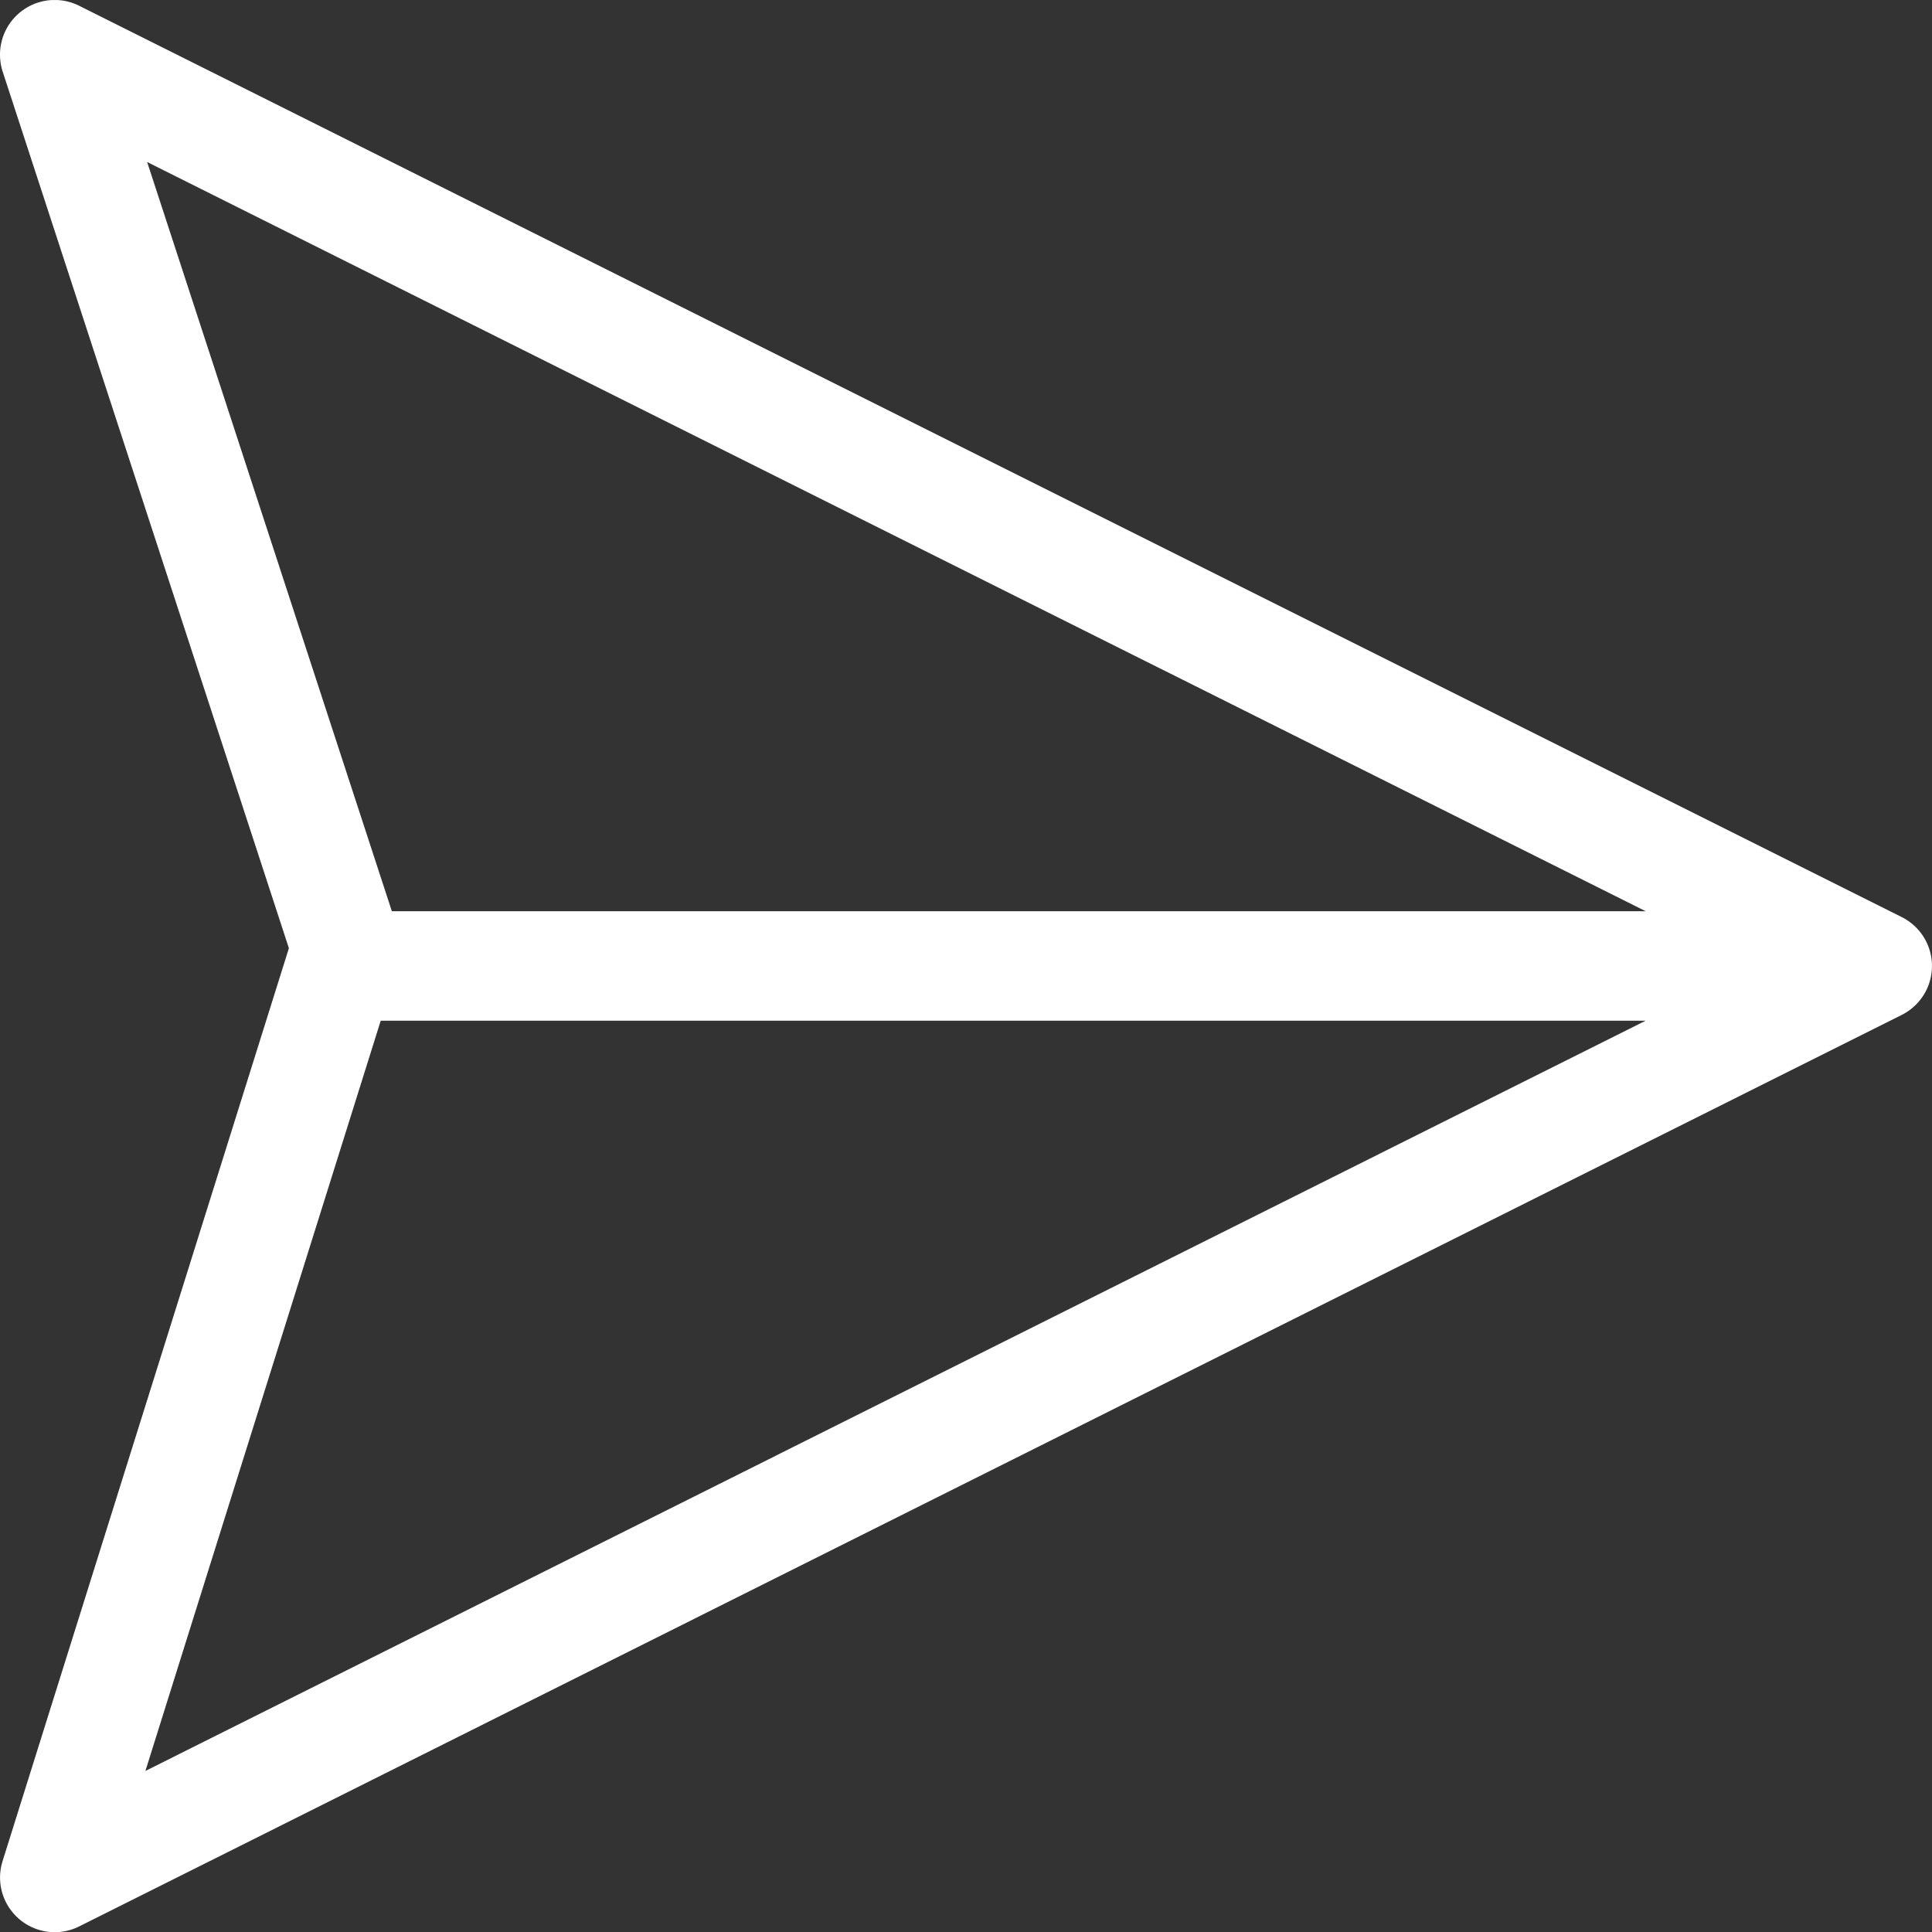 <svg version="1.1" id="Layer_1" xmlns="http://www.w3.org/2000/svg" xmlns:xlink="http://www.w3.org/1999/xlink" x="0" y="0" viewBox="0 0 30.001 30.004" xml:space="preserve"><rect x="0" y="0" width="30.001" height="30.004" fill="#333333" stroke="none"/><style/><g transform="rotate(90 15 15)" id="Group_914"><defs><path id="SVGID_1_" d="M.001-.001h30V30h-30z"/></defs><clipPath id="SVGID_00000047034052410046413080000010422918848552432022_"><use xlink:href="#SVGID_1_" overflow="visible"/></clipPath><g id="Group_883" clip-path="url(#SVGID_00000047034052410046413080000010422918848552432022_)"><path id="Path_481" d="M.85 30a.85.85 0 00.264-.042l13.61-4.444L28.9 29.96a.849.849 0 001.014-1.19L15.76.469a.849.849 0 00-1.519 0L.09 28.77A.849.849 0 00.85 30zm15-5.912V4.446L27.5 27.742l-11.65-3.654zm-1.7-19.642v19.469l-11.634 3.8L14.15 4.445z" fill="#fff"/></g></g></svg>
